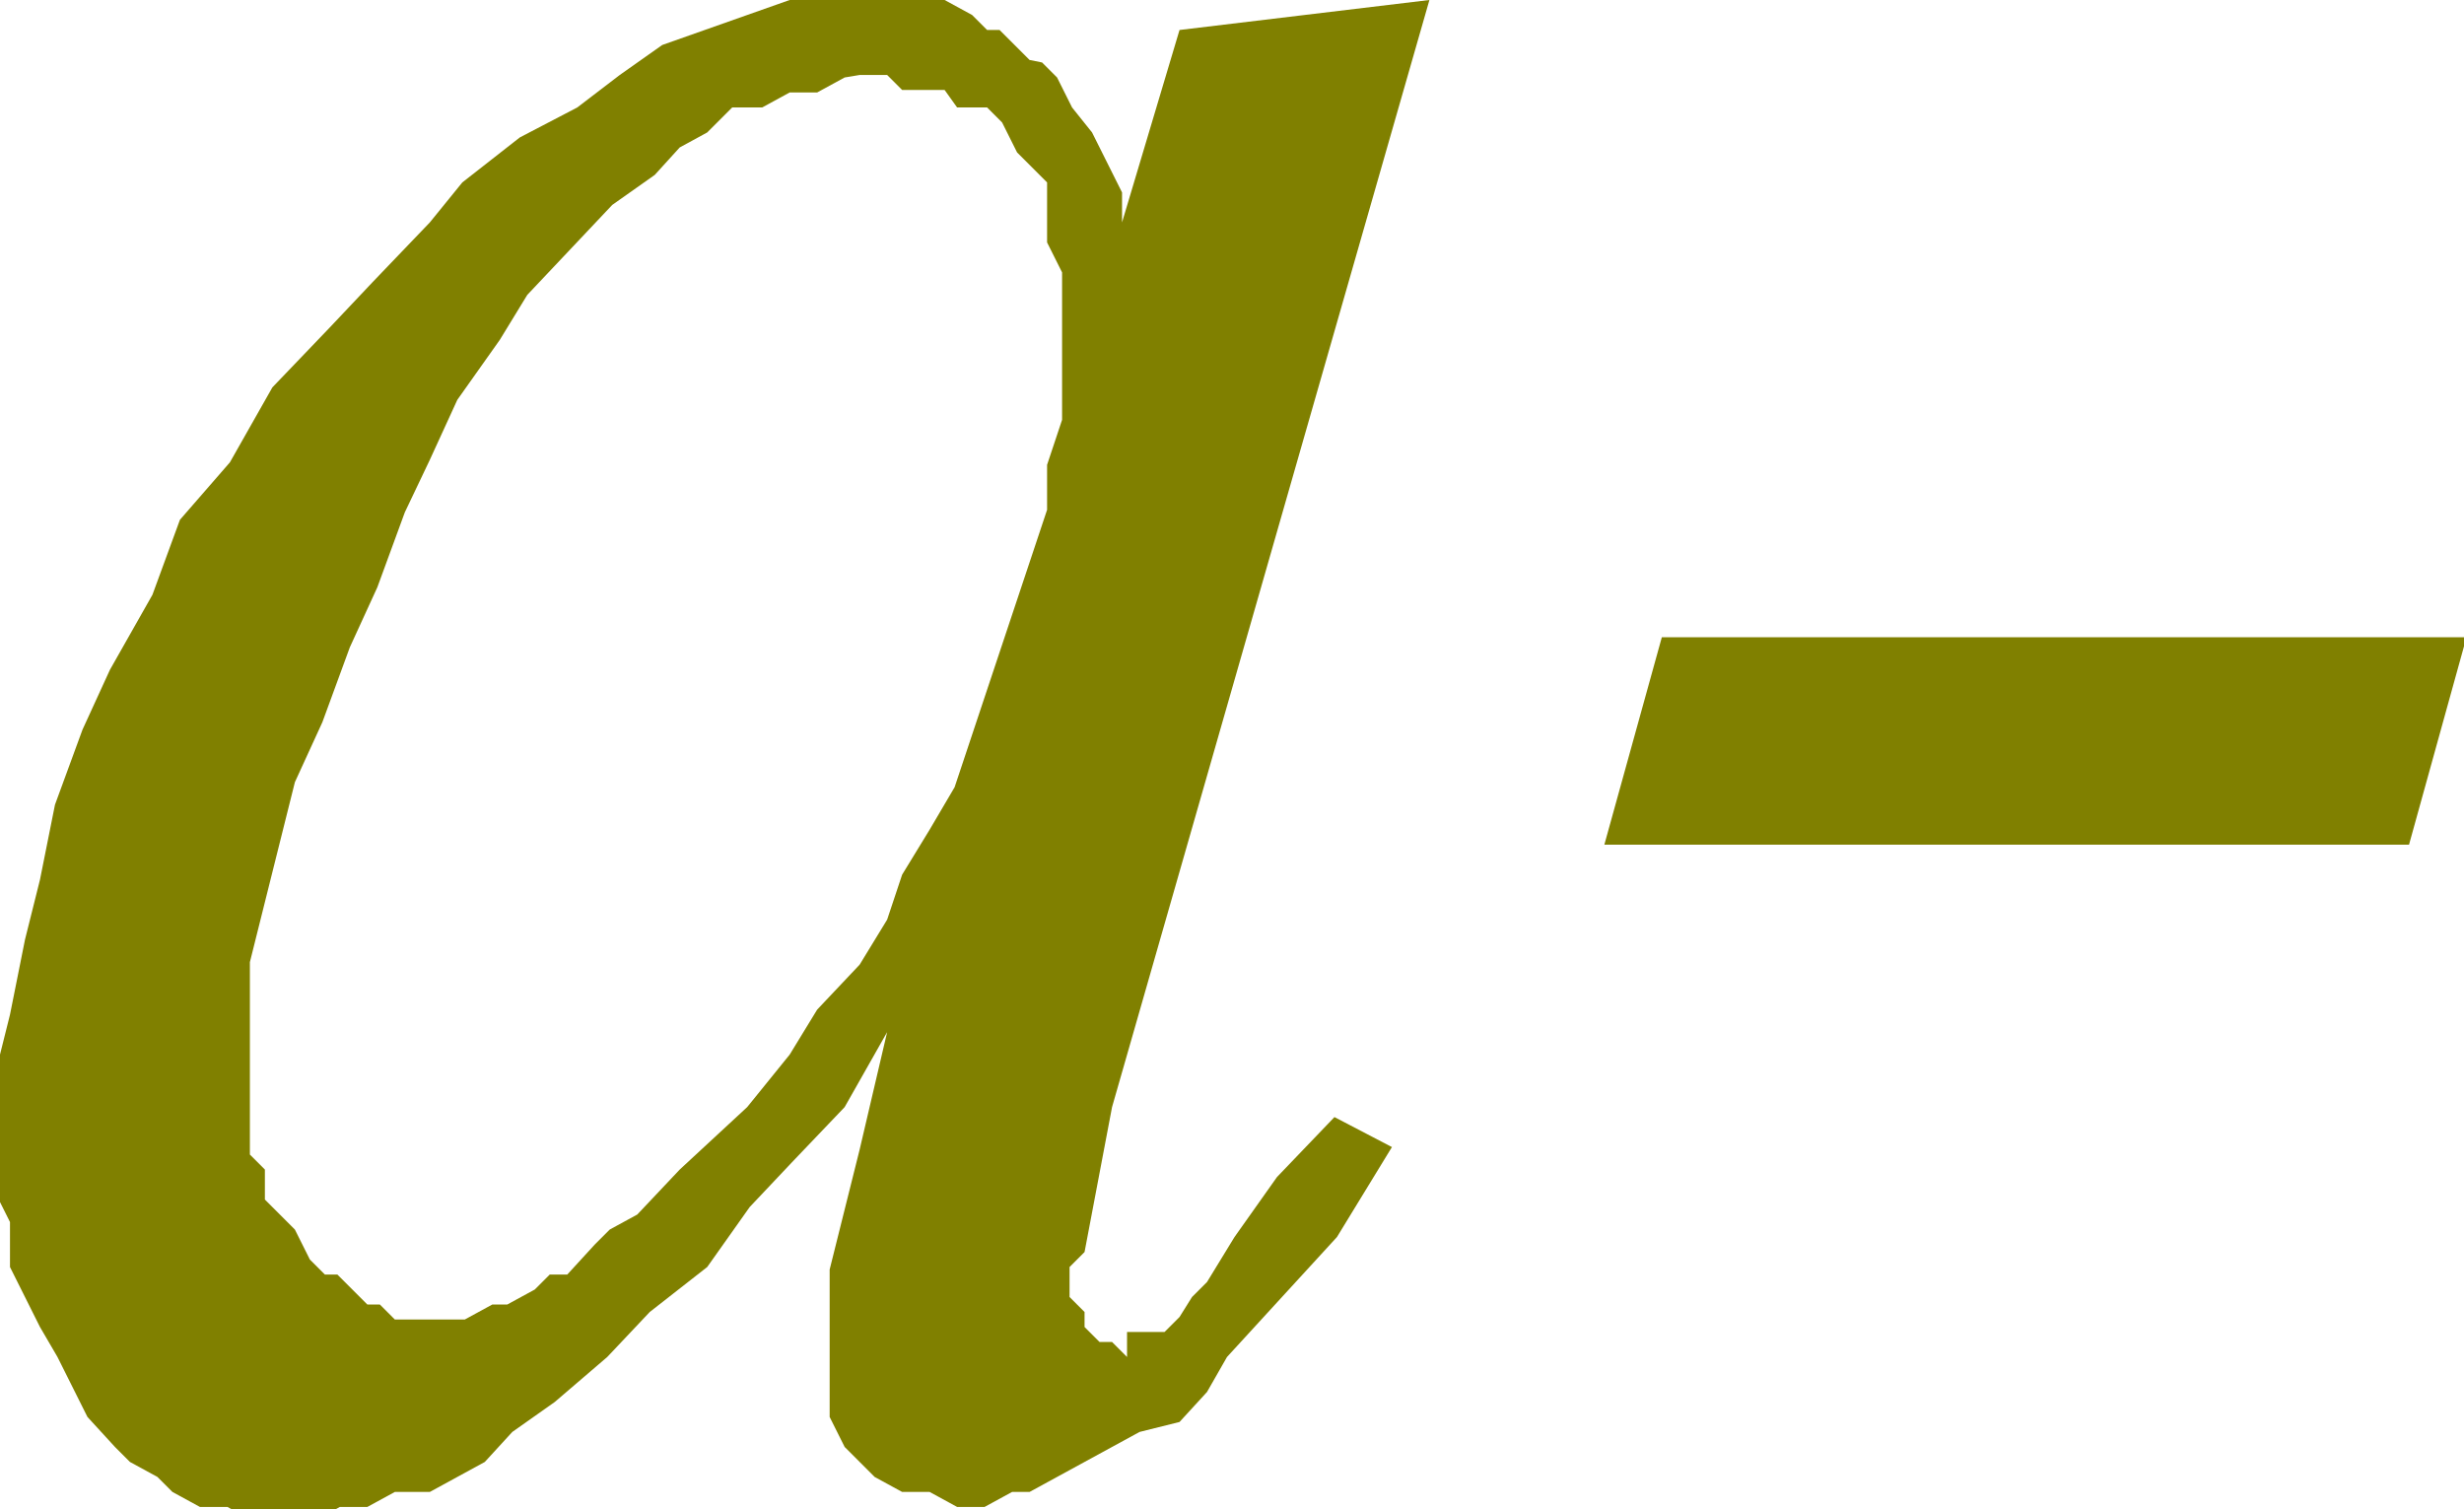 <svg xmlns="http://www.w3.org/2000/svg" xmlns:xlink="http://www.w3.org/1999/xlink" viewBox="0 0 9.86 6.04"><defs><style>.cls-1{fill:none;}.cls-2{clip-path:url(#clip-path);}.cls-3{fill:olive;}</style><clipPath id="clip-path" transform="translate(-0.28 -6.57)"><polygon class="cls-1" points="0 15.99 10.99 15.99 10.99 0 0 0 0 15.99 0 15.99"/></clipPath></defs><title>img_11_94</title><g id="Слой_2" data-name="Слой 2"><g id="Слой_1-2" data-name="Слой 1"><g class="cls-2"><path class="cls-3" d="M6.93,9.12l-.23.83H9.92l.23-.83ZM3.72,6.87h.11l.06.06h.17L4.11,7,4.17,7h.06l.06.06.06.12.06.06.06.06v.24l.06.12v.59l-.06.18v.18l-.06.18L4.34,9l-.06.18-.06.18-.06.18-.06.18L4,9.89l-.11.18-.06.18-.11.18-.17.18-.11.18L3.27,11,3,11.25l-.17.18-.11.06-.06.06-.11.12H2.48l-.06.06-.11.06H2.25l-.11.06H1.86l-.06-.06H1.75l-.06-.06-.06-.06H1.58l-.06-.06-.06-.12-.06-.06-.06-.06v-.12l-.06-.06v-.77l.06-.24.06-.24.06-.24.11-.24.11-.3.11-.24.11-.3L2,8.41l.11-.24.17-.24.11-.18.17-.18.17-.18.17-.12L3,7.16l.11-.06L3.21,7,3.33,7l.11-.06h.11l.11-.06Zm0-.3H3.44l-.17.06-.17.06-.17.06-.17.12L2.59,7l-.23.12-.23.18L2,7.46l-.23.24-.17.18-.23.24-.17.3L1,8.65l-.11.3-.17.3-.11.24-.11.3-.06.3-.06.24-.06.3-.06.24v.47l.06.12v.18l.06.12.06.12L.51,12l.06.12.06.12.11.12.06.06.11.06.06.06.11.06h.11l.11.06h.23l.11-.06h.11l.11-.06H2l.11-.06.11-.06.11-.12.17-.12L2.71,12l.17-.18.23-.18.17-.24.17-.18L3.66,11l.17-.3h0l-.11.47-.06.24-.06.24v.59l.06.12.06.06.06.06h0l.11.06H4l.11.06h.11l.11-.06H4.4l.11-.06.11-.06.11-.06.11-.06L5,12.26l.11-.12L5.19,12l.11-.12.11-.12.11-.12.11-.12.11-.18.11-.18-.23-.12-.23.24-.17.24-.11.18-.06.06L5,11.84l-.06.06H4.79V12l-.06-.06H4.68l-.06-.06v-.06l-.06-.06v-.12l.06-.06L4.73,11,6,6.57,5,6.69l-.23.77V7.34l-.06-.12-.06-.12L4.57,7l-.06-.12-.06-.06L4.4,6.81l-.06-.06-.06-.06H4.23l-.06-.06-.11-.06H3.72Z" transform="translate(-0.28 -6.57)"/></g></g></g></svg>